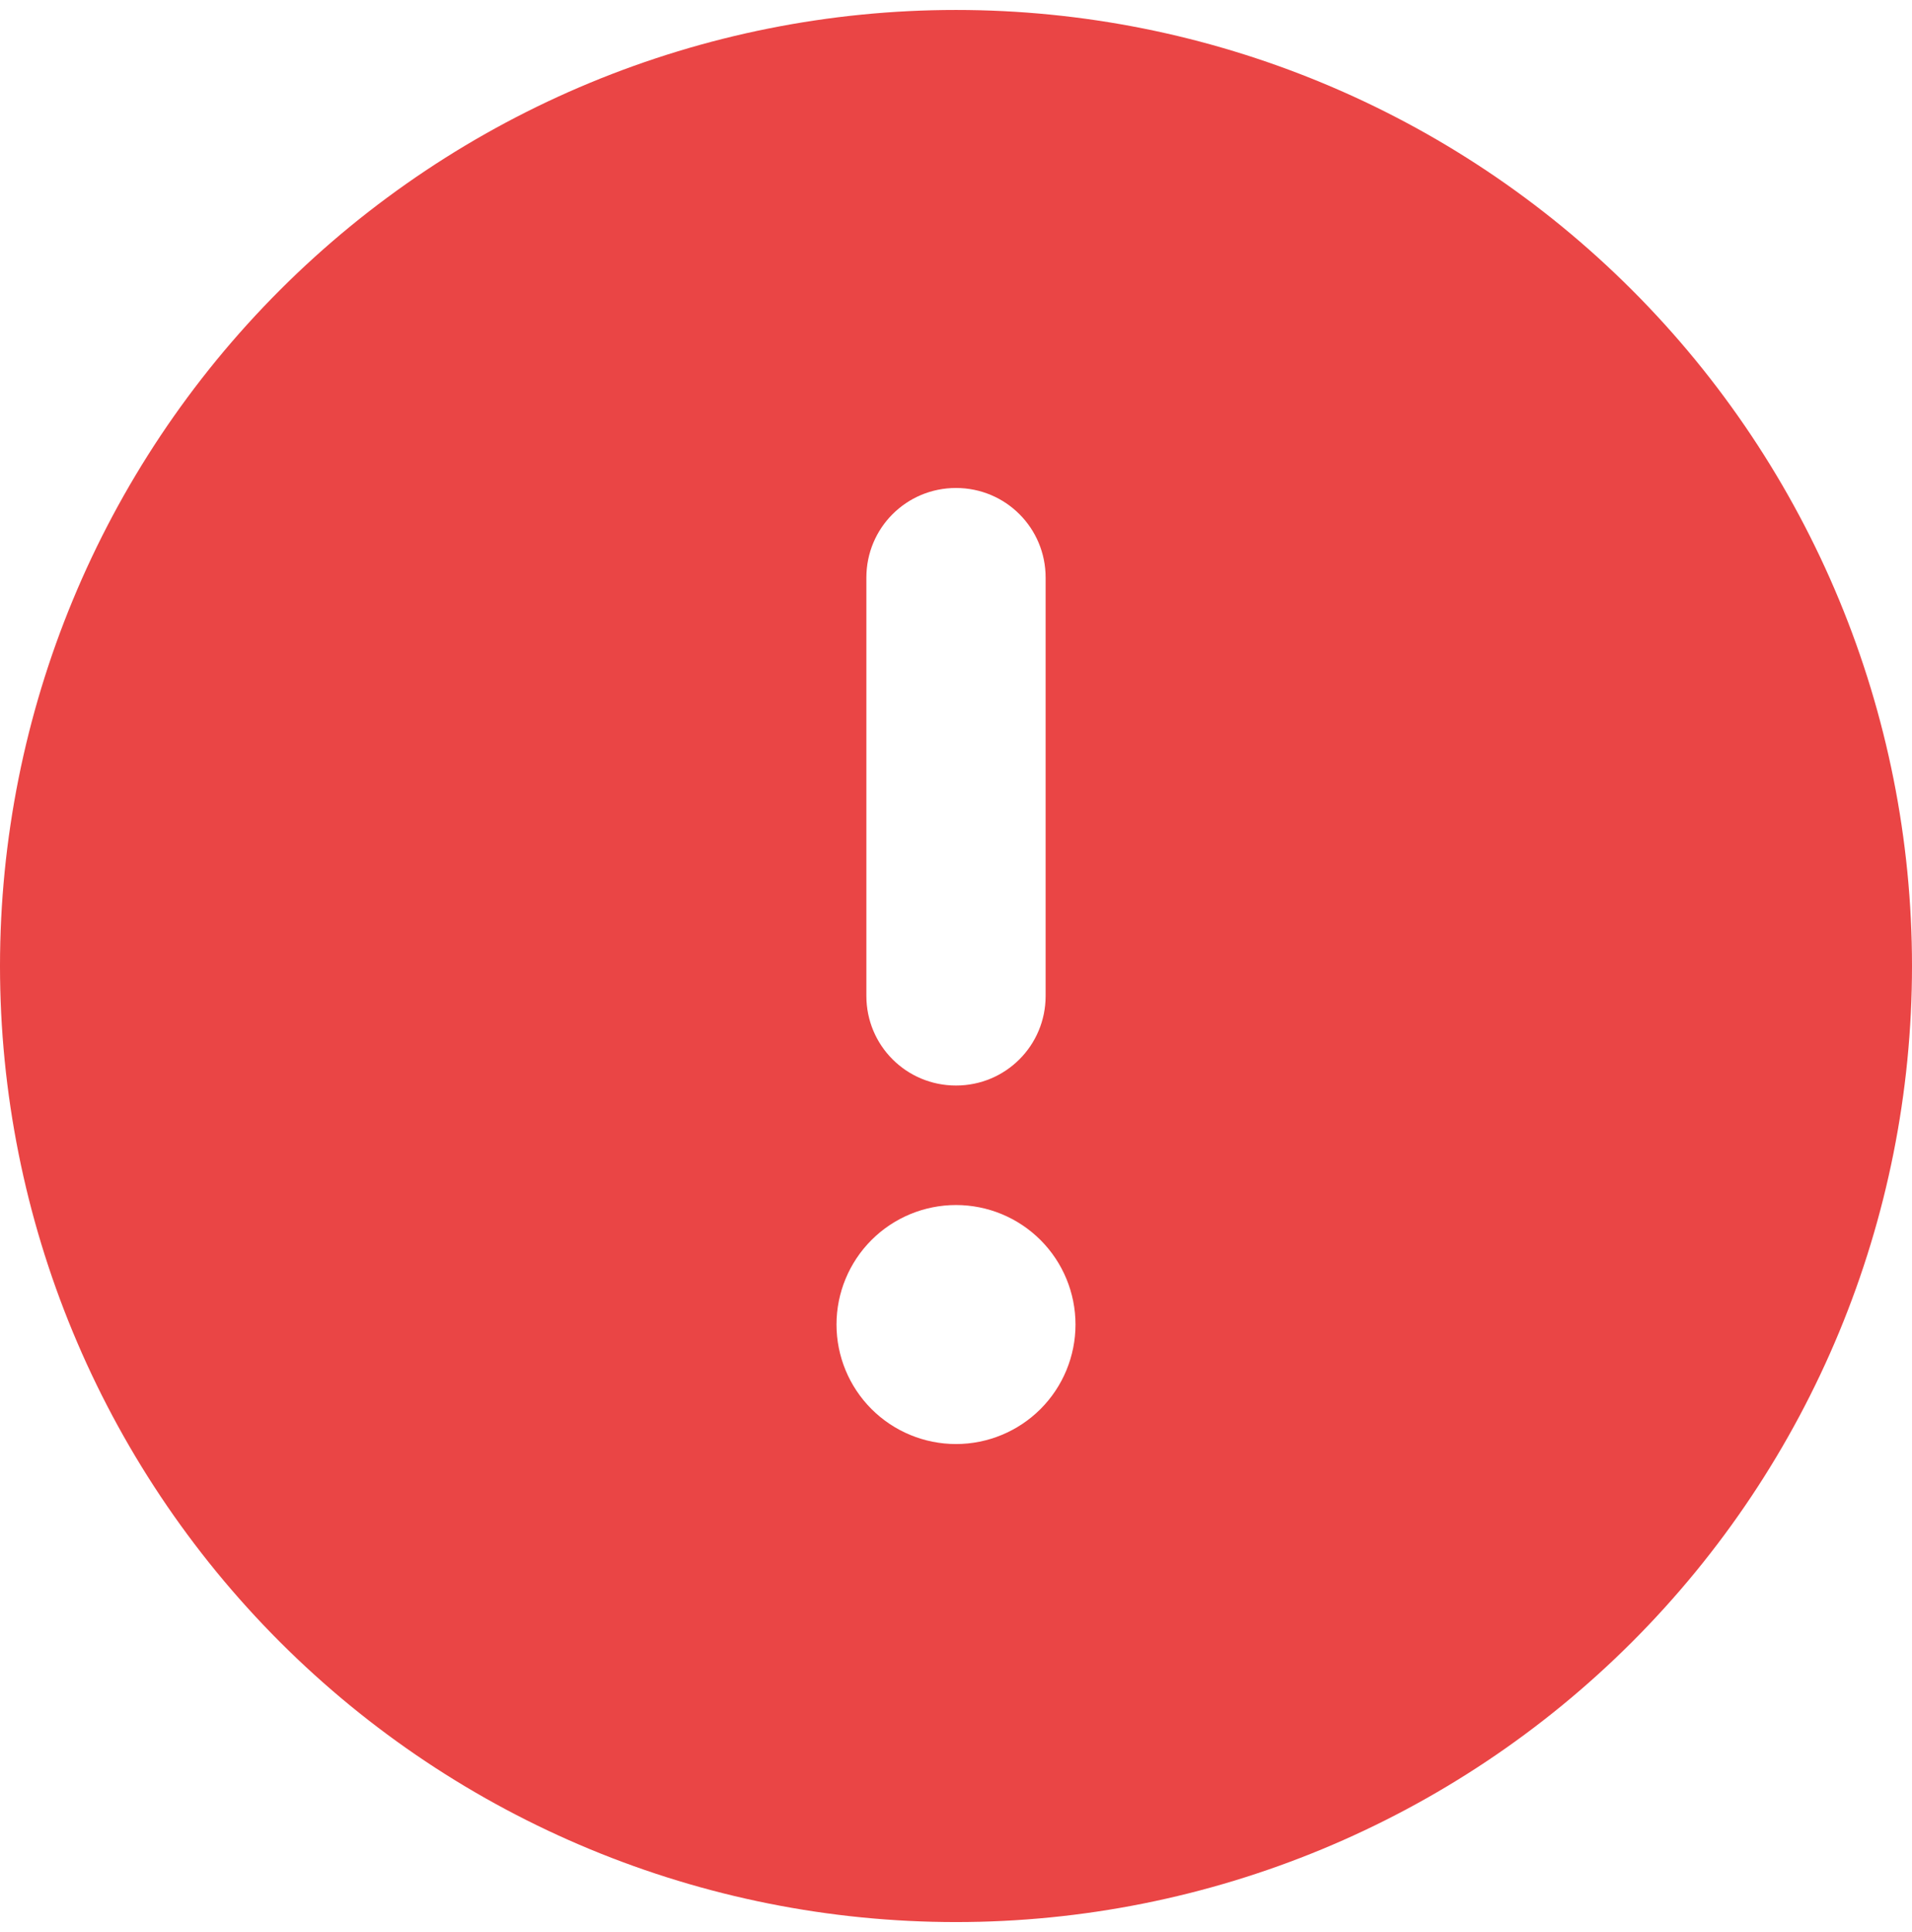 <svg width="96" height="97" viewBox="0 0 96 97" fill="none" xmlns="http://www.w3.org/2000/svg">
<path d="M48 96.5C60.73 96.5 72.939 91.443 81.941 82.441C90.943 73.439 96 61.23 96 48.5C96 35.77 90.943 23.561 81.941 14.559C72.939 5.557 60.73 0.5 48 0.5C35.27 0.5 23.061 5.557 14.059 14.559C5.057 23.561 0 35.77 0 48.5C0 61.23 5.057 73.439 14.059 82.441C23.061 91.443 35.27 96.5 48 96.5ZM48 24.5C50.494 24.5 52.5 26.506 52.5 29V50C52.5 52.494 50.494 54.5 48 54.5C45.506 54.5 43.5 52.494 43.5 50V29C43.5 26.506 45.506 24.5 48 24.5ZM42 66.5C42 64.909 42.632 63.383 43.757 62.257C44.883 61.132 46.409 60.5 48 60.5C49.591 60.5 51.117 61.132 52.243 62.257C53.368 63.383 54 64.909 54 66.5C54 68.091 53.368 69.617 52.243 70.743C51.117 71.868 49.591 72.5 48 72.5C46.409 72.5 44.883 71.868 43.757 70.743C42.632 69.617 42 68.091 42 66.5Z" fill="#EA4545"/>
</svg>
